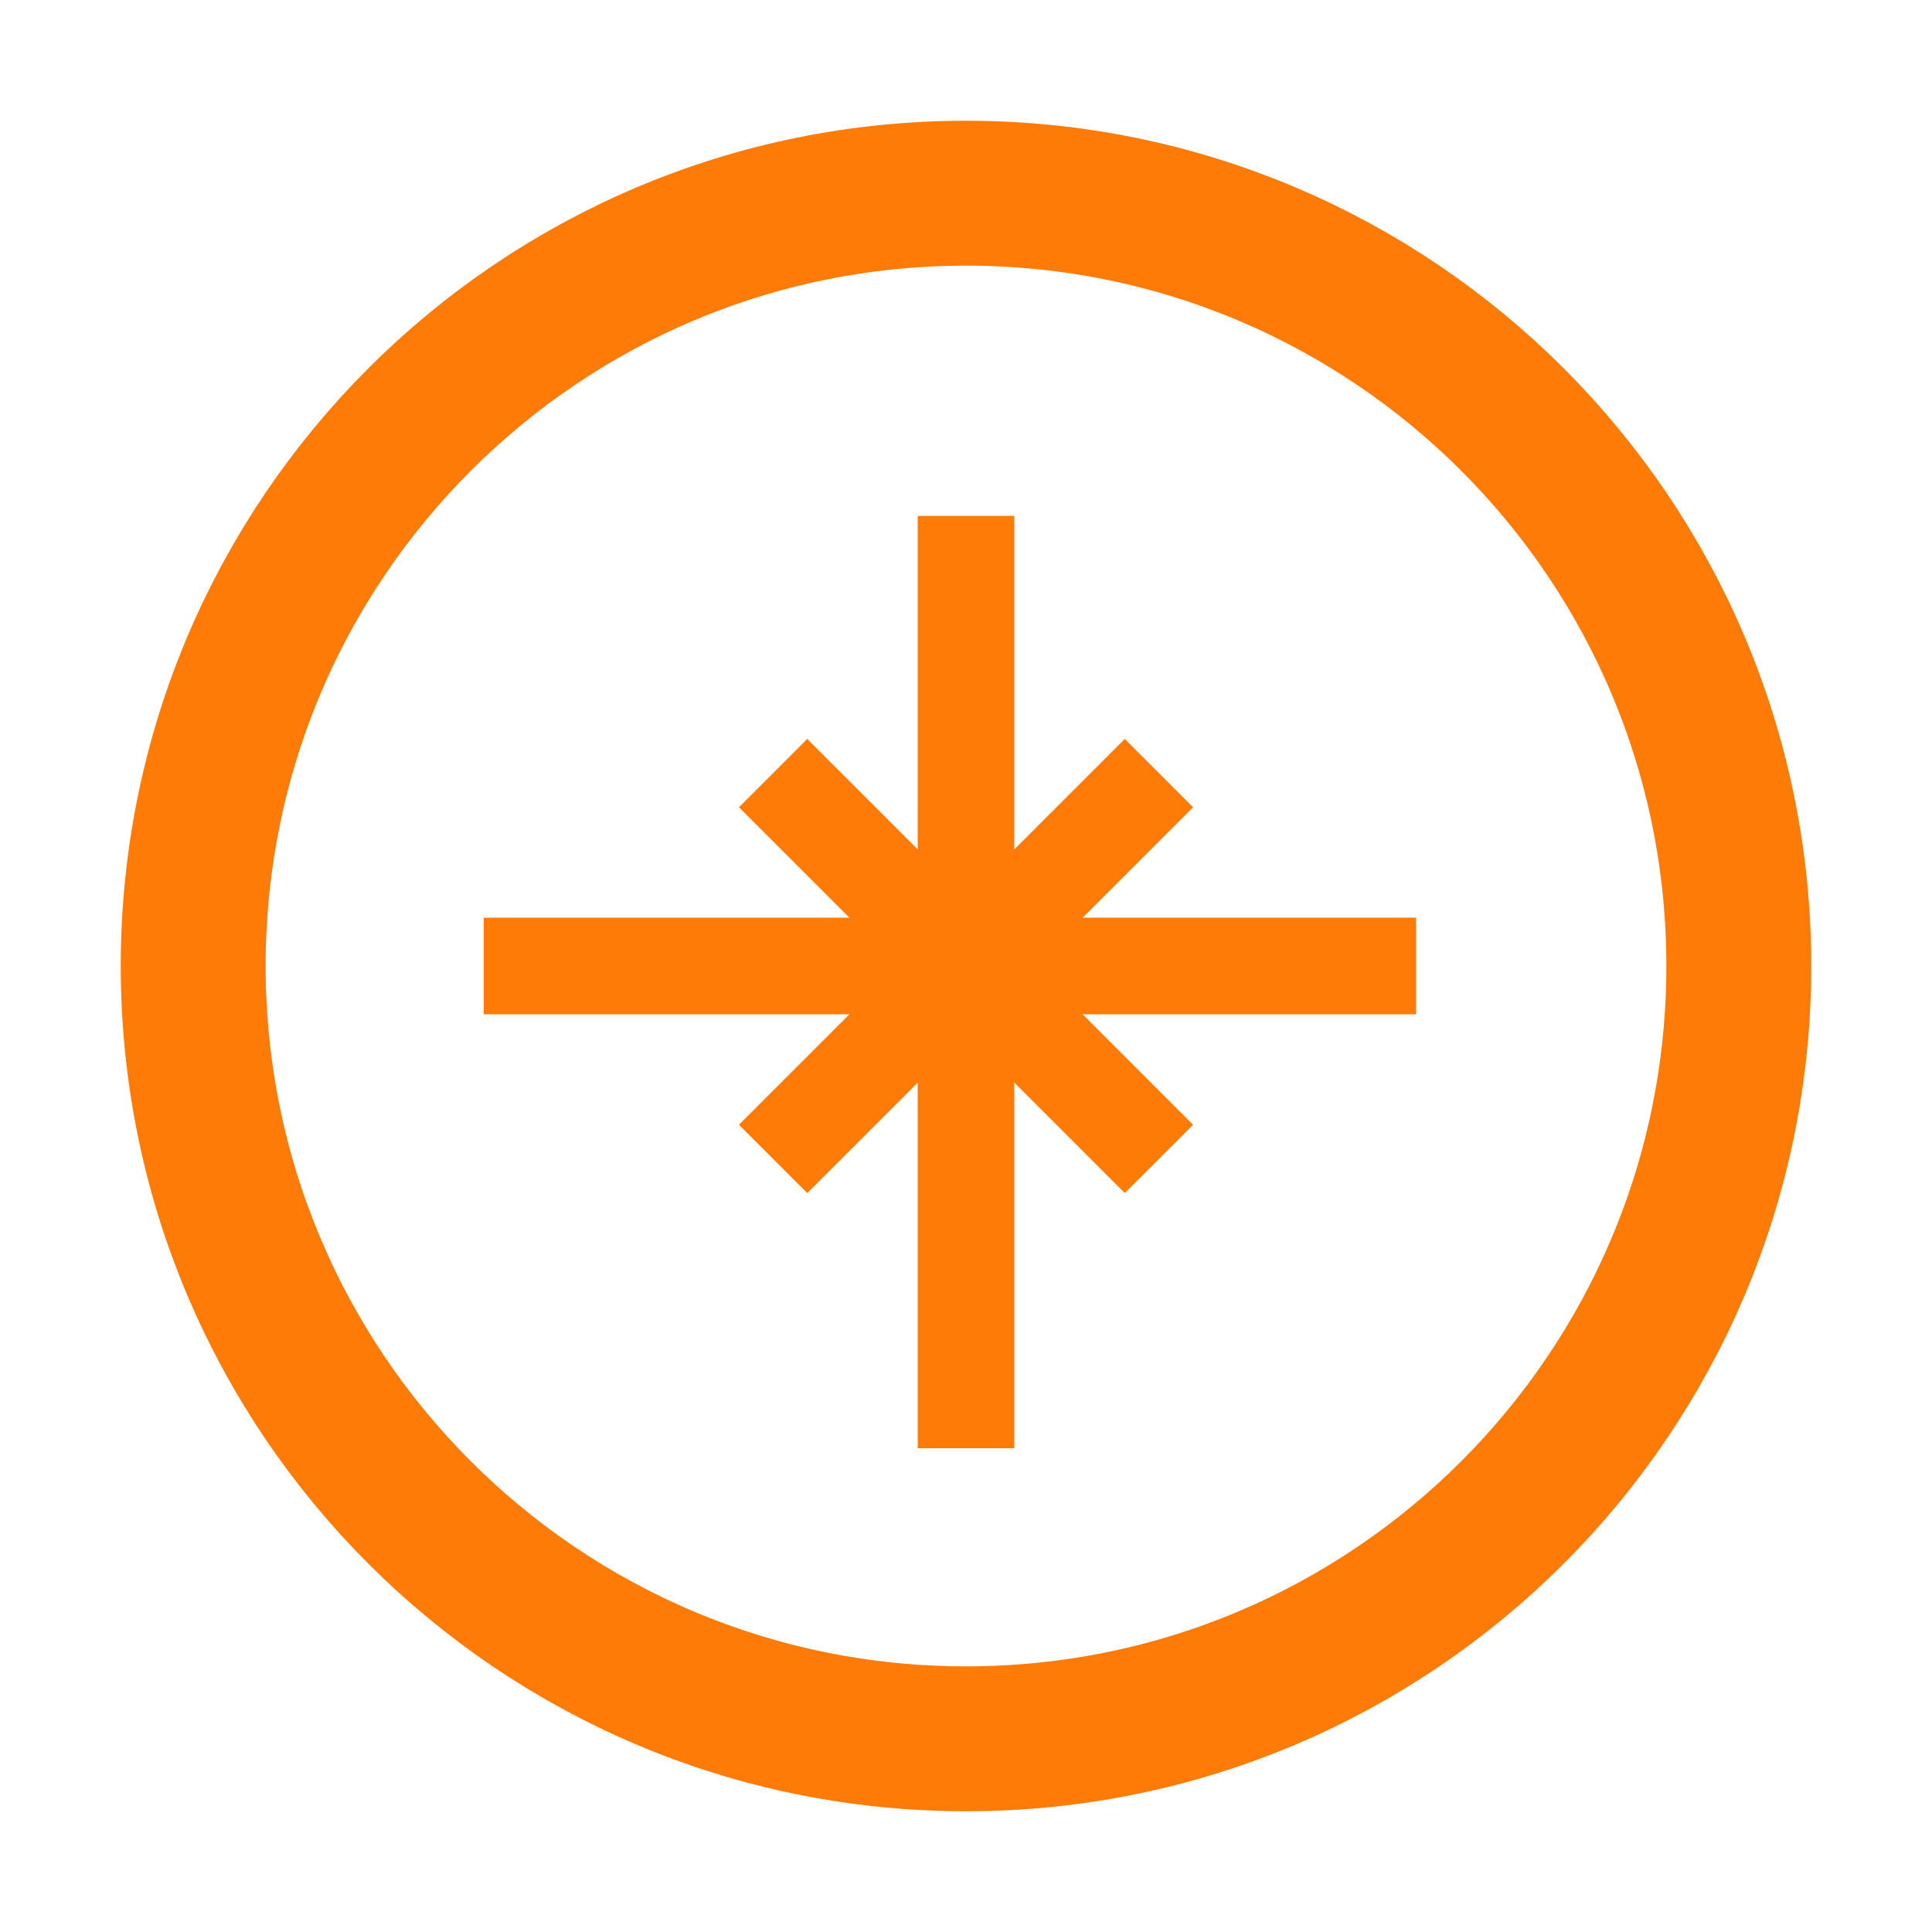 <?xml version="1.0" standalone="no"?>
<!-- Generator: Adobe Fireworks 10, Export SVG Extension by Aaron Beall (http://fireworks.abeall.com) . Version: 0.6.1  -->
<!DOCTYPE svg PUBLIC "-//W3C//DTD SVG 1.1//EN" "http://www.w3.org/Graphics/SVG/1.1/DTD/svg11.dtd">
<svg id="nav_tokens3-Page%201" viewBox="0 0 40 40" style="background-color:#ffffff00" version="1.1"
	xmlns="http://www.w3.org/2000/svg" xmlns:xlink="http://www.w3.org/1999/xlink" xml:space="preserve"
	x="0px" y="0px" width="40px" height="40px"
>
	<g id="Layer%201">
		<g>
			<path d="M 20 10.681 L 20 29.984 " stroke="#ff7b08" stroke-width="2" fill="none" />
			<path d="M 29.319 20 L 10.016 20 " stroke="#ff7b08" stroke-width="2" fill="none" />
			<path d="M 16.006 23.994 L 23.994 16.006 " stroke="#ff7b08" stroke-width="2" fill="none" />
			<path d="M 23.994 23.994 L 16.006 16.006 " stroke="#ff7b08" stroke-width="2" fill="none" />
			<path id="Ellipse" d="M 4 20 C 4 11.163 11.163 4 20 4 C 28.837 4 36 11.163 36 20 C 36 28.837 28.837 36 20 36 C 11.163 36 4 28.837 4 20 Z" stroke="#ff7b08" stroke-width="3" fill="none" />
		</g>
	</g>
	<g id="Web%20Layer">
	</g>
</svg>